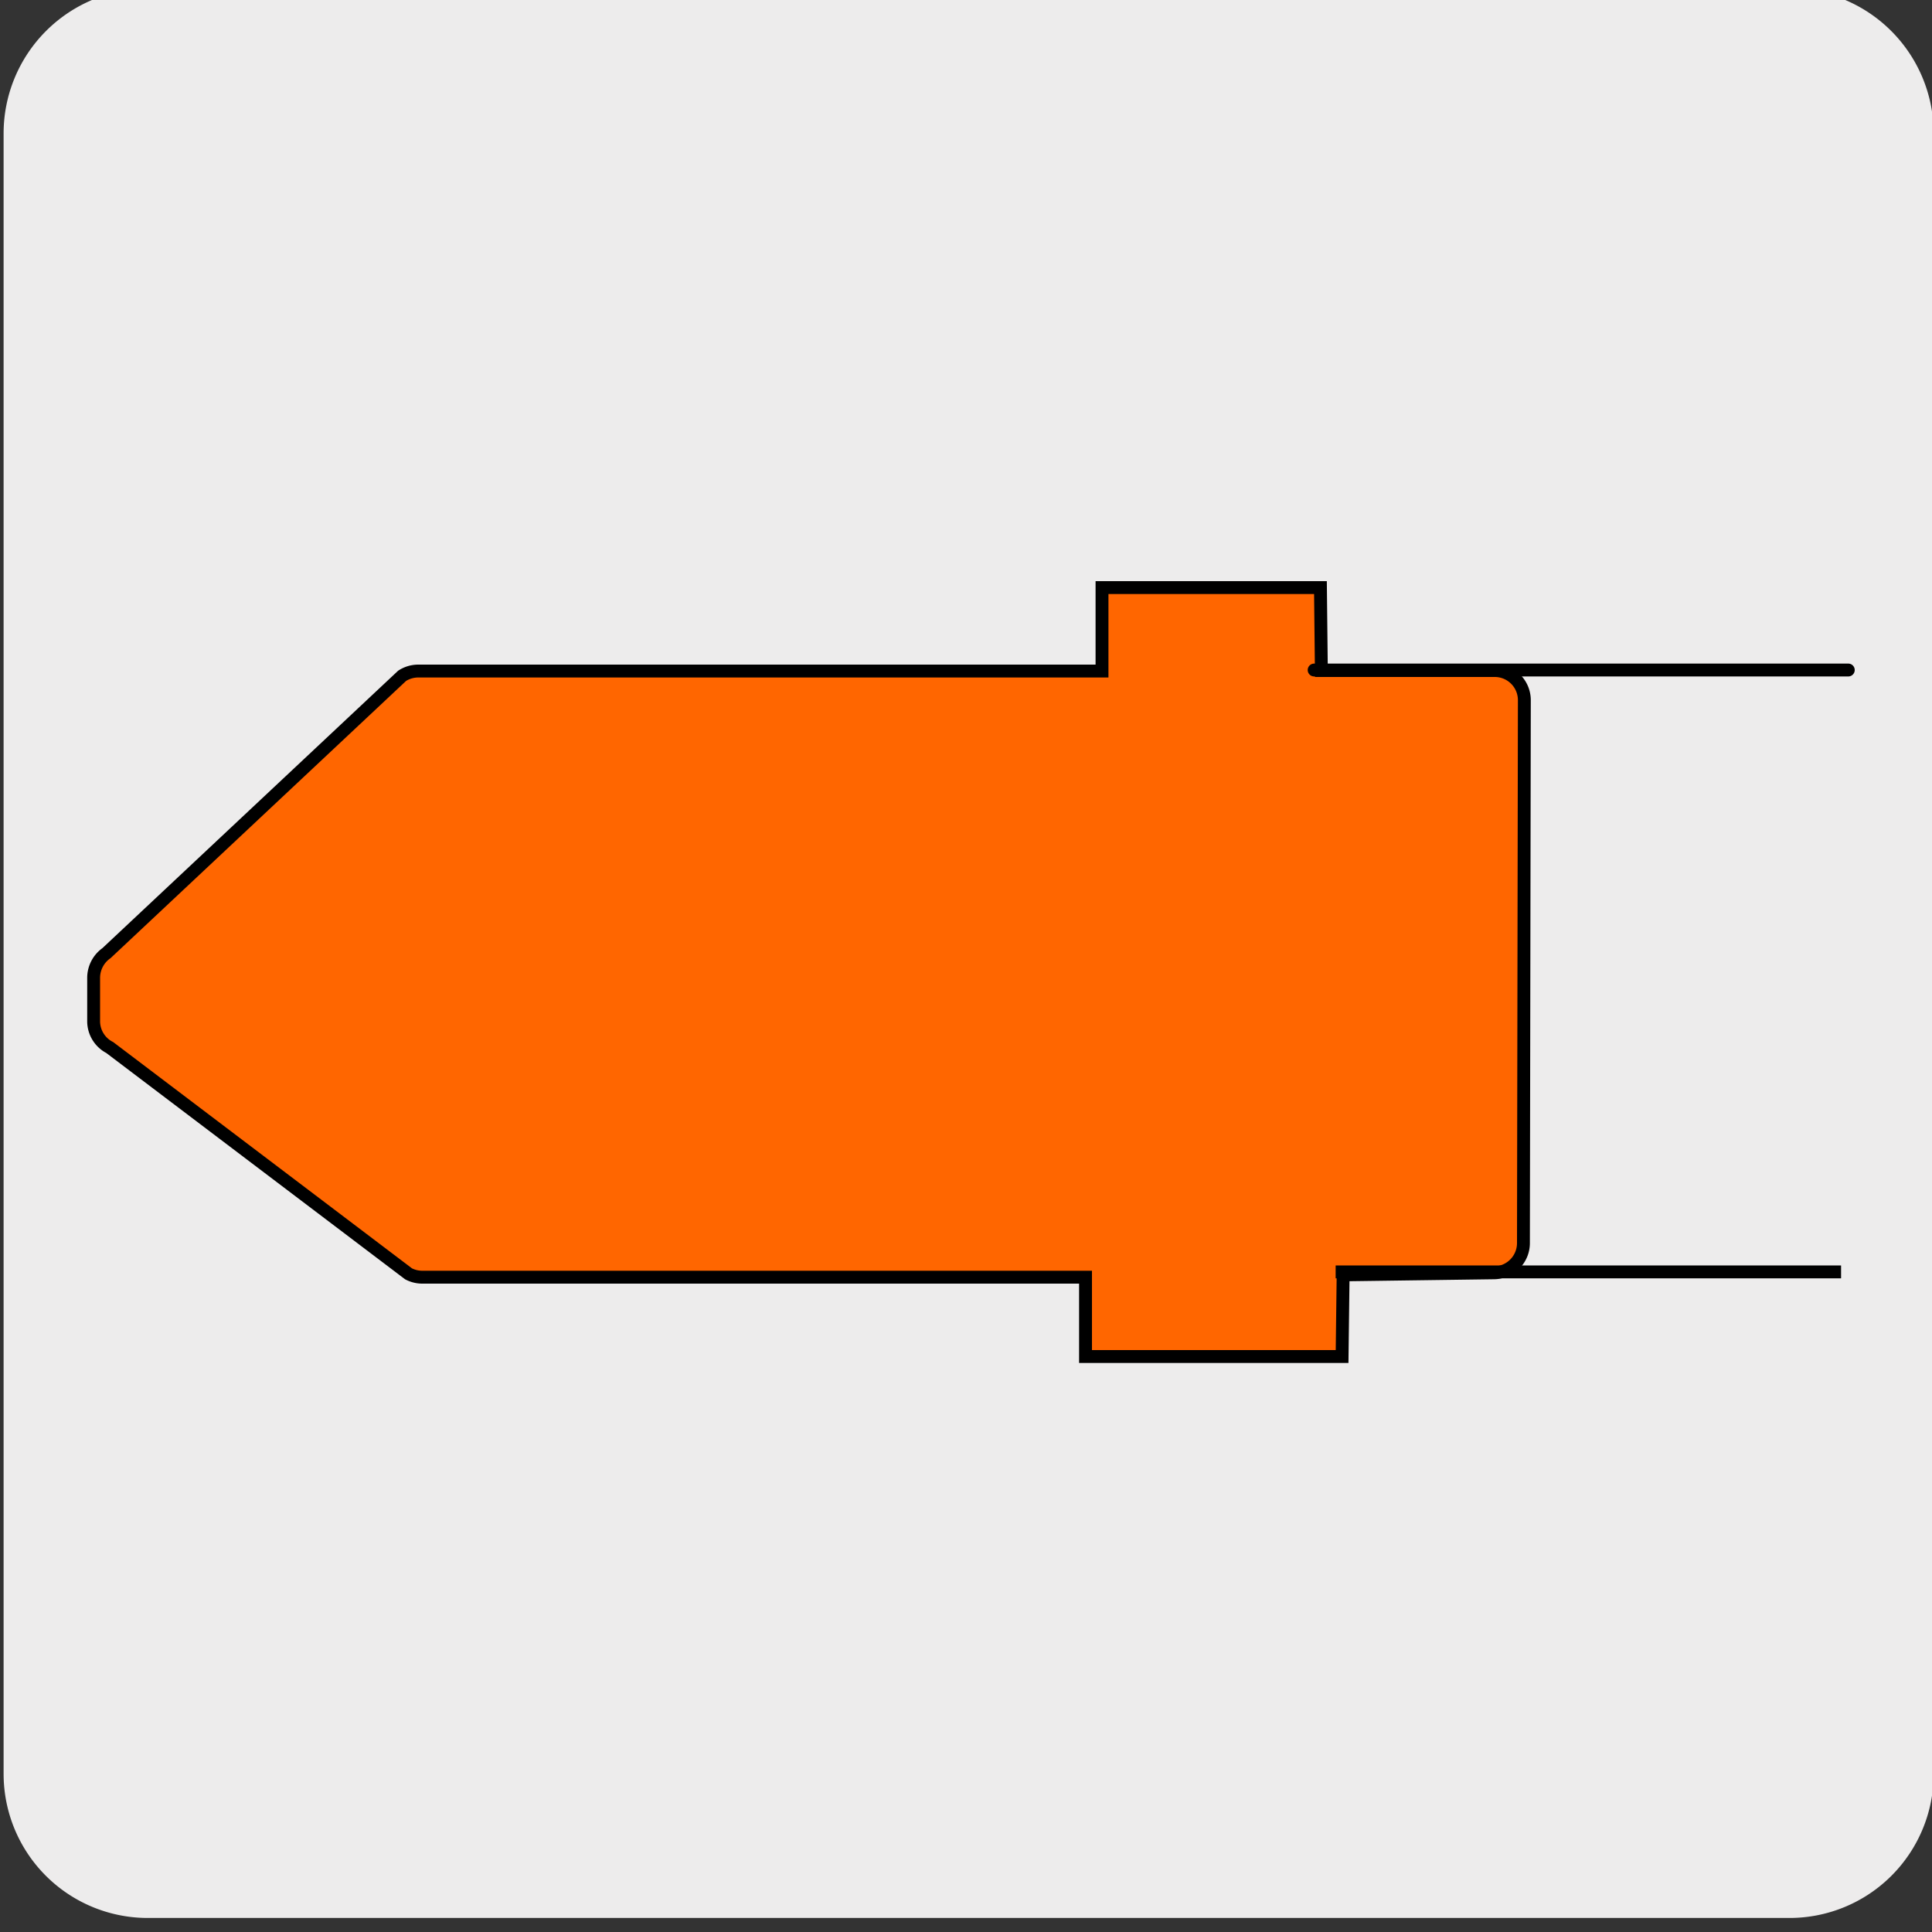 <svg xmlns="http://www.w3.org/2000/svg" viewBox="0 0 150 150"><rect x="0" y="0" width="150" height="150" fill="#333333" stroke="none"/><defs><style>.cls-1{fill:#edecec;}.cls-2{fill:#f60;}.cls-2,.cls-3,.cls-4{stroke:#000;}.cls-2,.cls-4{stroke-miterlimit:10;}.cls-3,.cls-4{fill:none;}.cls-3{stroke-linecap:round;stroke-linejoin:round;}</style></defs><title>18133-01</title><g id="Capa_2" data-name="Capa 2"><path class="cls-1" d="M11.53-.89H138.84a11.25,11.25,0,0,1,11.29,11.21v127.4a11.19,11.19,0,0,1-11.19,11.19H11.47A11.19,11.19,0,0,1,.28,137.72h0V10.35A11.25,11.25,0,0,1,11.53-.89Z"/></g><g id="Capa_3" data-name="Capa 3"><path class="cls-2" d="M85.56,45.62V52.1H32.48a2.32,2.32,0,0,0-1.26.37L8.27,74a2.35,2.35,0,0,0-1,1.94v3.39a2.3,2.3,0,0,0,1.25,2L31.72,98.9a2.31,2.31,0,0,0,1.06.26h51.5l0,6.16h19.92l.08-6.34L116,98.82a2.31,2.31,0,0,0,2.28-2.32l.07-42.13a2.3,2.3,0,0,0-2.3-2.31H102.59l-.07-6.44Z"/><line class="cls-3" x1="102.03" y1="52.02" x2="143.5" y2="52.02"/><line class="cls-4" x1="103.7" y1="98.75" x2="142.94" y2="98.75"/></g></svg>